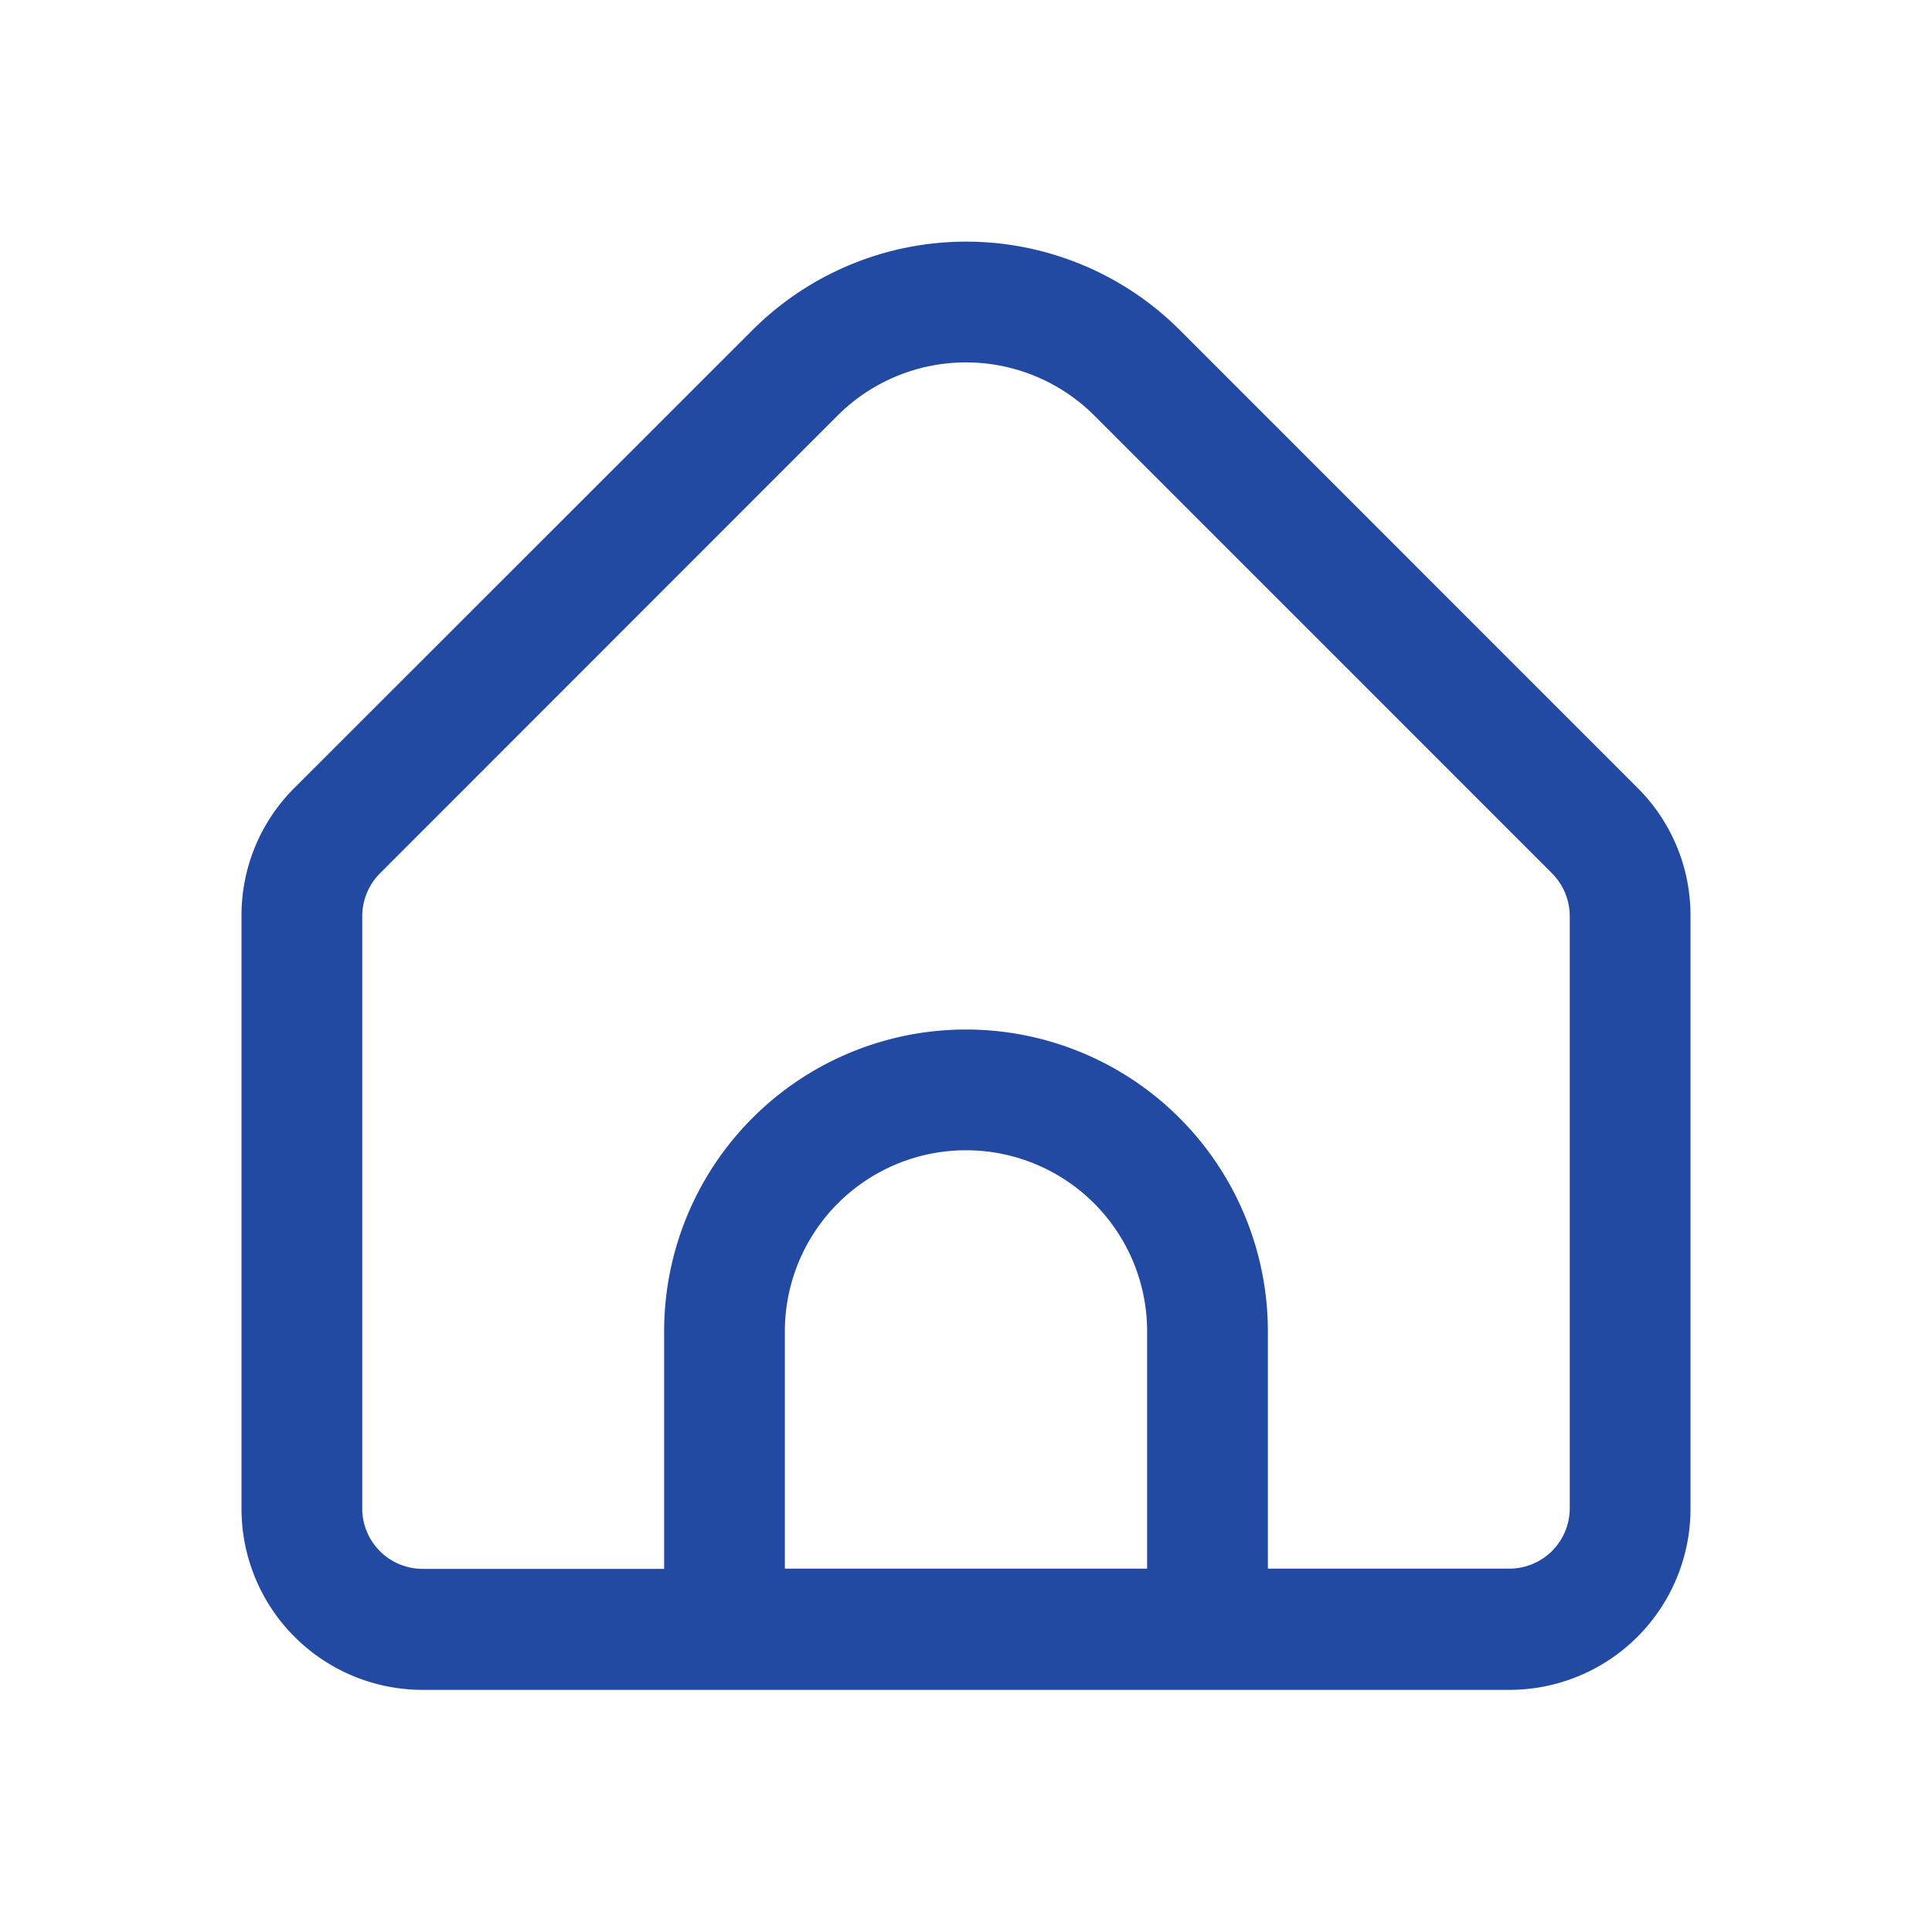 <svg xmlns="http://www.w3.org/2000/svg" width="24" height="24" viewBox="0 0 24 24">
    <g id="Сгруппировать_18007" data-name="Сгруппировать 18007" transform="translate(-1050 -58)">
        <rect id="Прямоугольник_11720" data-name="Прямоугольник 11720" width="24" height="24" transform="translate(1050 58)" fill="none"/>
        <path id="home" d="M17.341,6.807l-5.689-5.69a3.756,3.756,0,0,0-5.3,0L.659,6.807A2.233,2.233,0,0,0,0,8.4v7.363a2.25,2.25,0,0,0,2.25,2.25h13.5A2.25,2.25,0,0,0,18,15.761V8.4A2.234,2.234,0,0,0,17.341,6.807Zm-6.091,9.7H6.75V13.56a2.25,2.25,0,0,1,4.5,0Zm5.25-.75a.75.75,0,0,1-.75.75h-3V13.56a3.75,3.75,0,0,0-7.5,0v2.95h-3a.75.75,0,0,1-.75-.75V8.4a.756.756,0,0,1,.22-.53L7.408,2.18a2.256,2.256,0,0,1,3.183,0L16.28,7.87a.756.756,0,0,1,.22.528Z" transform="translate(1053 60.979)" fill="#224aa3"/>
    </g>
</svg>
